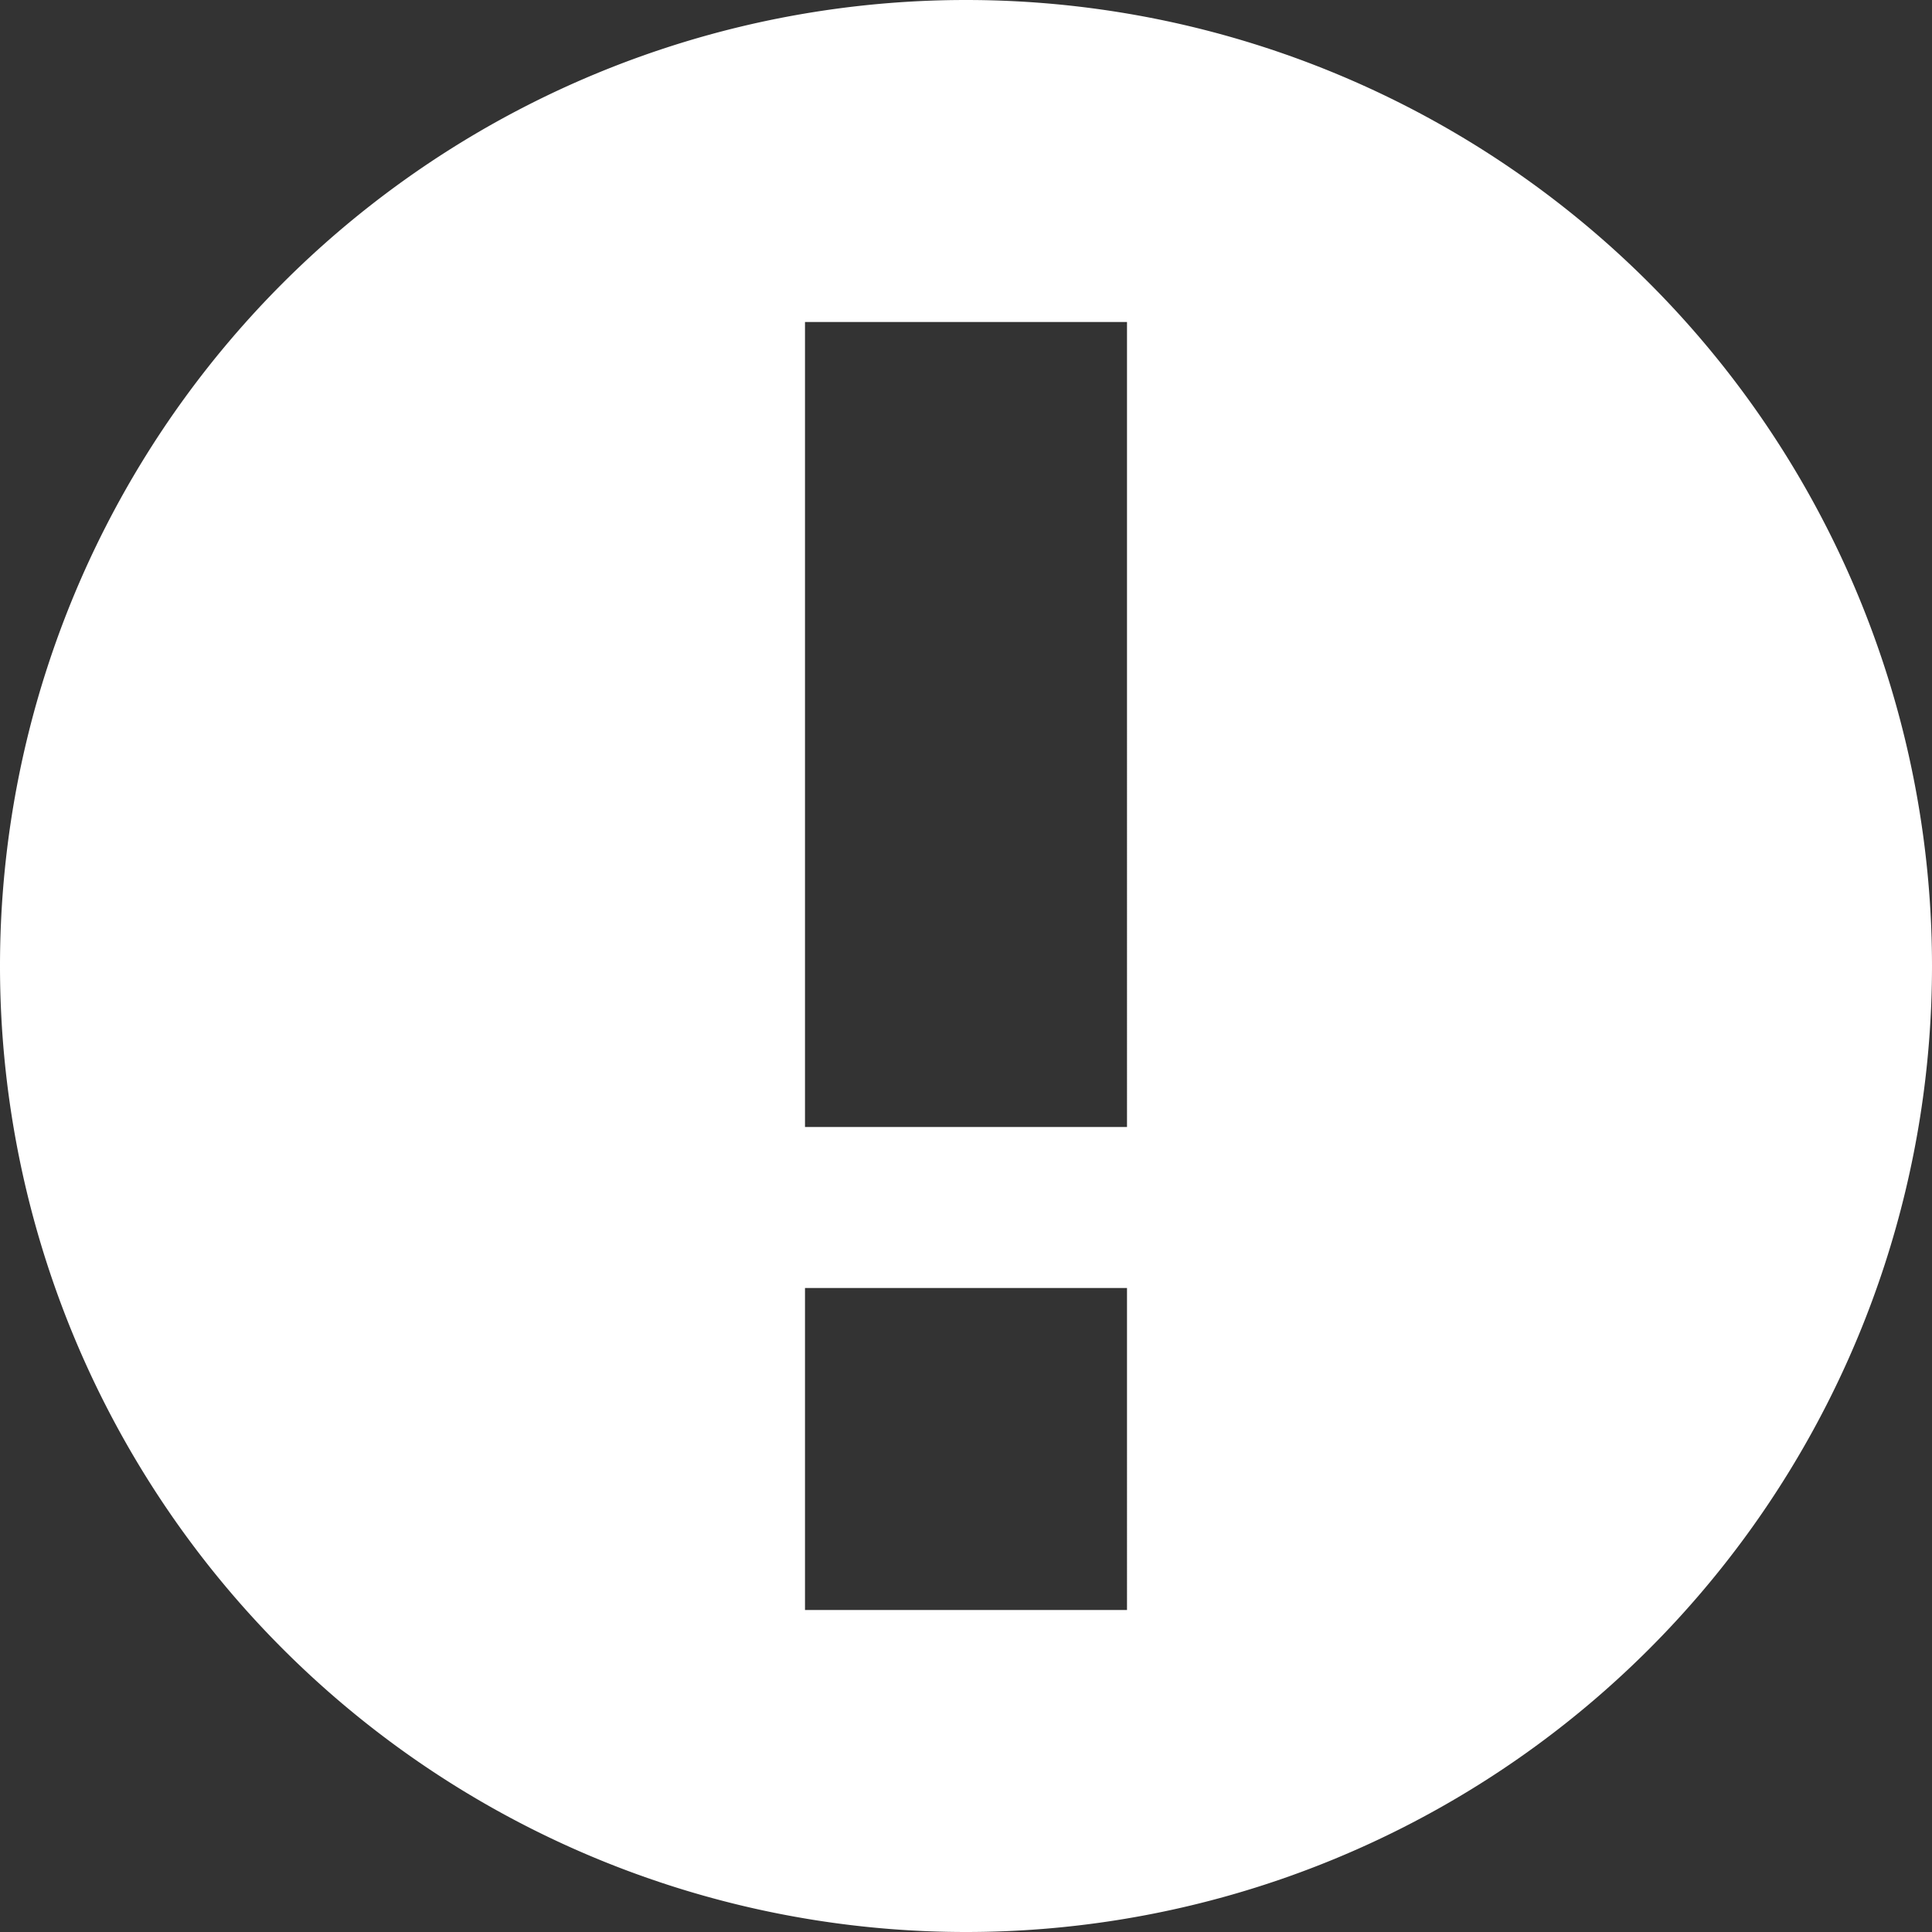 <?xml version="1.0" encoding="UTF-8"?>
<svg xmlns="http://www.w3.org/2000/svg" width="12" height="12" viewBox="0 0 12 12"><rect x="0" y="0" width="12" height="12" fill="#333333" stroke="none"/><g fill="#fff">
	<path d="M6 12A6 6 0 1 1 6 0a6 6 0 0 1 0 12zM5 7h2V2H5zm0 3h2V8H5z"/>
</g></svg>
